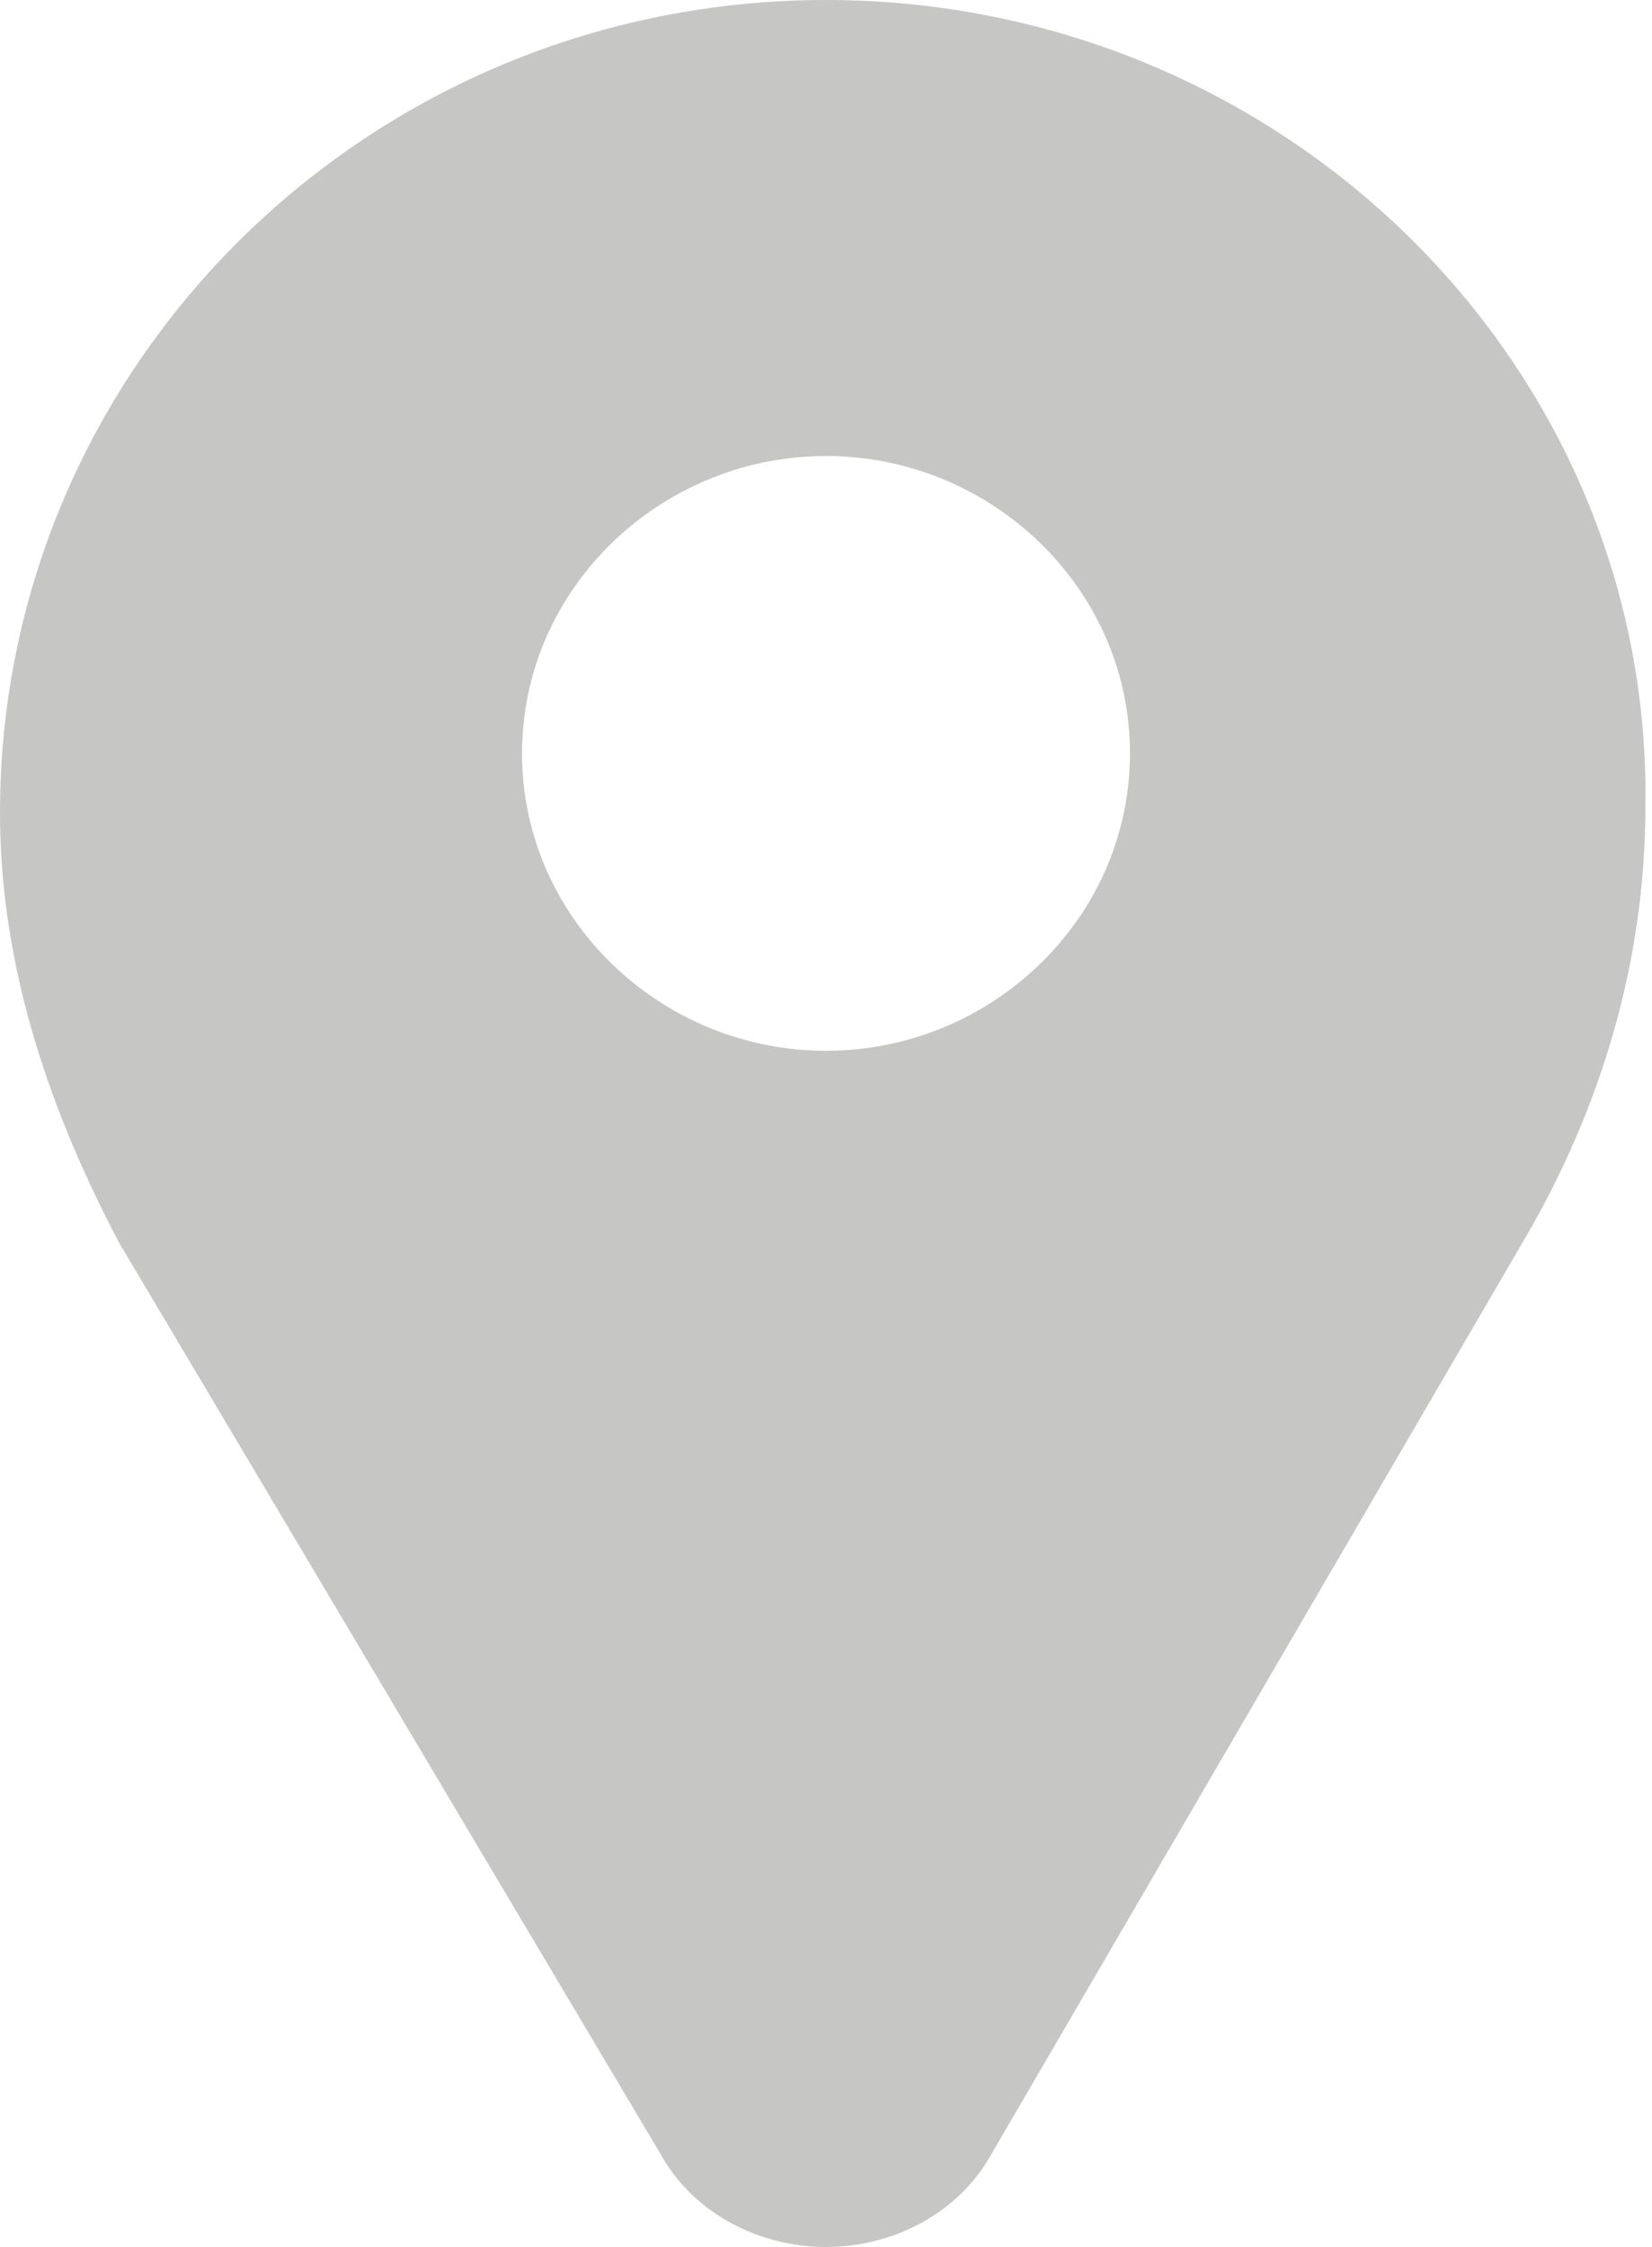 <?xml version="1.0" encoding="utf-8"?>
<!-- Generator: Adobe Illustrator 19.0.0, SVG Export Plug-In . SVG Version: 6.00 Build 0)  -->
<svg version="1.1" id="Calque_1" xmlns="http://www.w3.org/2000/svg" xmlns:xlink="http://www.w3.org/1999/xlink" x="0px" y="0px" width="25px" height="34px"
	 viewBox="0 0 25 34" style="enable-background:new 0 0 25 34;" xml:space="preserve">
<style type="text/css">
	.st0{fill:#C6C6C5;}
</style>
<path class="st0" d="M12.5,0L12.5,0C5.6,0,0,5.5,0,12.3c0,2.4,0.8,4.6,1.8,6.5L10,32.6c0.5,0.9,1.5,1.4,2.5,1.4c1,0,2-0.5,2.5-1.4
	l8.1-13.9c1.1-1.9,1.8-4.1,1.8-6.5C25,5.5,19.4,0,12.5,0z M12.5,15.9c-2.5,0-4.6-2-4.6-4.5c0-2.5,2.1-4.5,4.6-4.5
	c2.5,0,4.6,2,4.6,4.5C17.1,13.9,15,15.9,12.5,15.9z"/>
</svg>

